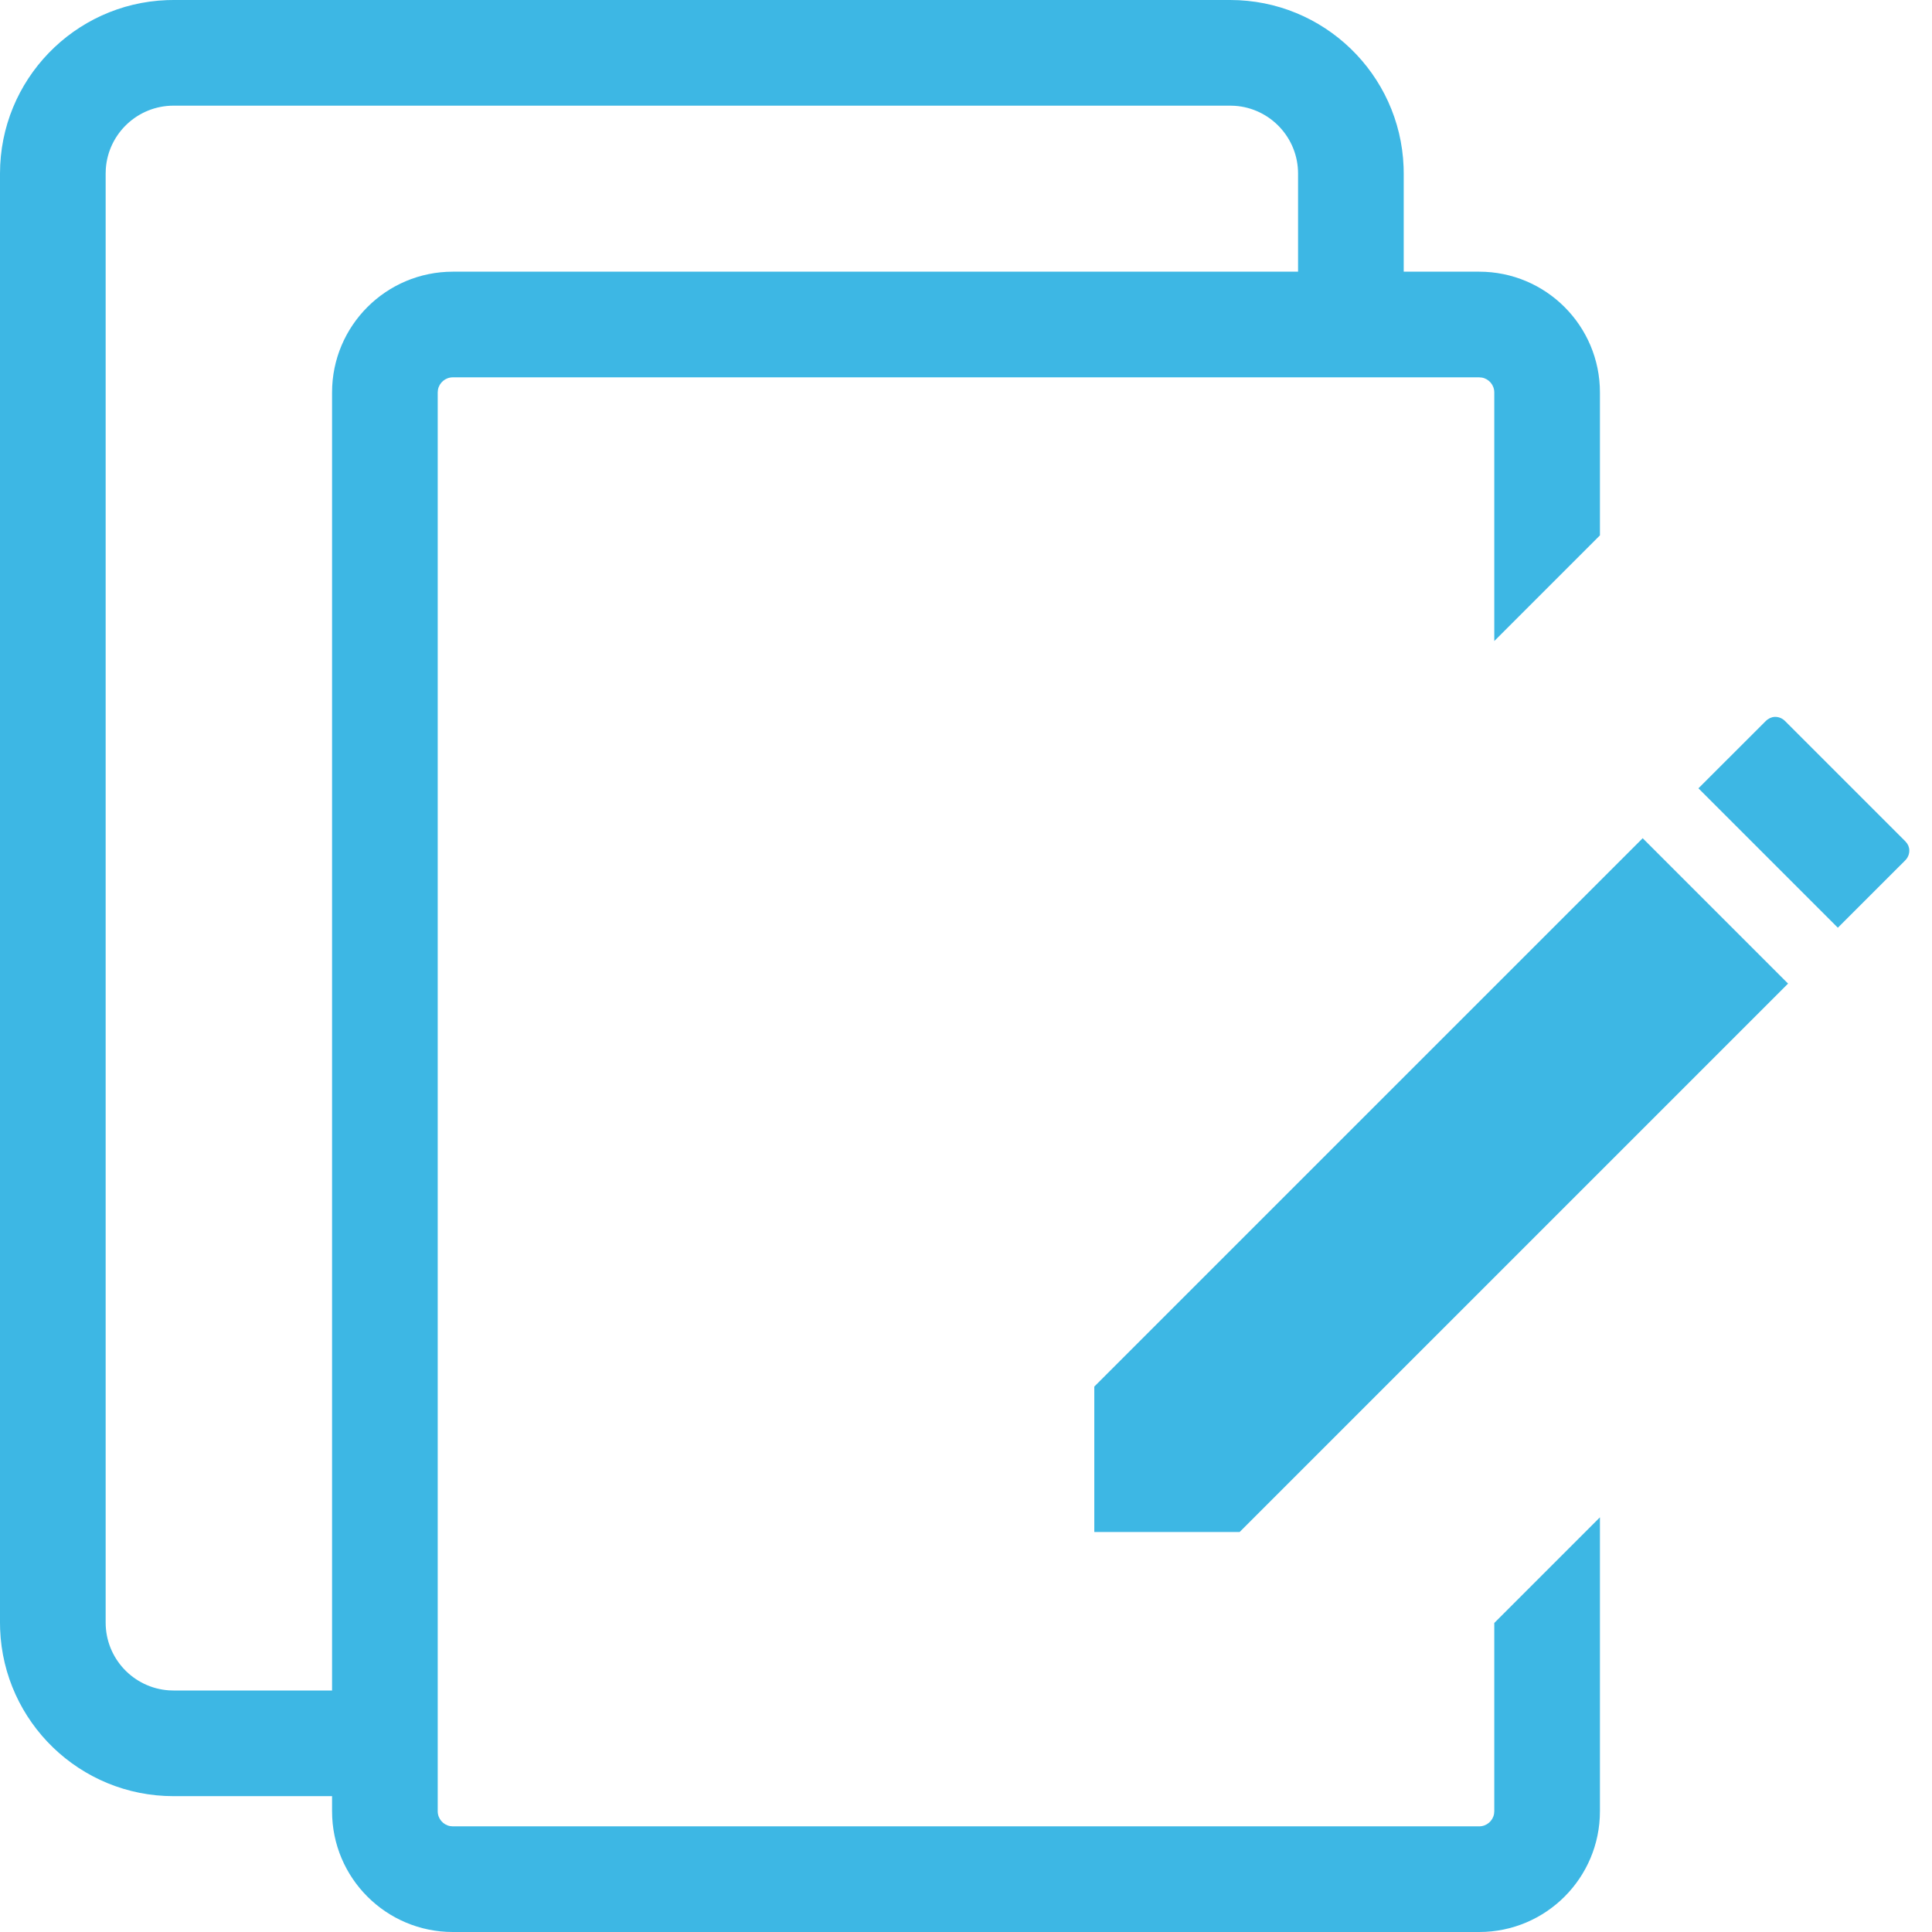 <svg xmlns="http://www.w3.org/2000/svg" viewBox="0 0 64 64">
  <g fill="#3DB7E4" fill-rule="evenodd">
    <path fill-rule="nonzero" d="M49,9 C51.209,9 53,10.791 53,13 L53,17.735 L49.5,21.235 L49.5,13 C49.5,12.755 49.323,12.55 49.09,12.508 L49,12.5 L15,12.5 C14.755,12.5 14.55,12.677 14.508,12.91 L14.5,13 L14.5,60 C14.5,60.245 14.677,60.45 14.91,60.492 L15,60.5 L49,60.5 C49.245,60.5 49.45,60.323 49.492,60.09 L49.5,60 L49.5,53.763 L53,50.263 L53,60 C53,62.209 51.209,64 49,64 L15,64 C12.791,64 11,62.209 11,60 L11,13 C11,10.791 12.791,9 15,9 L49,9 Z"/>
    <path fill-rule="nonzero" d="M40.75,0 C43.852,0 46.38,2.456 46.496,5.529 L46.5,5.75 L46.5,11.139 L43,11.139 L43,5.75 C43,4.559 42.075,3.584 40.904,3.505 L40.75,3.5 L5.75,3.5 C4.559,3.5 3.584,4.425 3.505,5.596 L3.5,5.75 L3.5,53.75 C3.5,54.941 4.425,55.916 5.596,55.995 L5.75,56 L12.458,56 L12.458,59.5 L5.75,59.5 C2.648,59.5 0.12,57.044 0.004,53.971 L0,53.75 L0,5.75 C0,2.648 2.456,0.12 5.529,0.004 L5.75,0 L40.75,0 Z"/>
    <polygon fill-rule="nonzero" points="54.416 27.767 36.25 45.932 36.25 50.75 41.064 50.75 59.232 32.583"/>
    <path fill-rule="nonzero" d="M59.129,23.882 C59.014,23.767 58.851,23.725 58.711,23.759 L58.63,23.788 L58.551,23.835 L58.496,23.882 L56.263,26.114 L60.881,30.732 L63.114,28.5 C63.226,28.388 63.268,28.232 63.24,28.093 L63.215,28.012 L63.174,27.939 L63.114,27.867 L59.129,23.882 Z"/>
  </g>
</svg>
